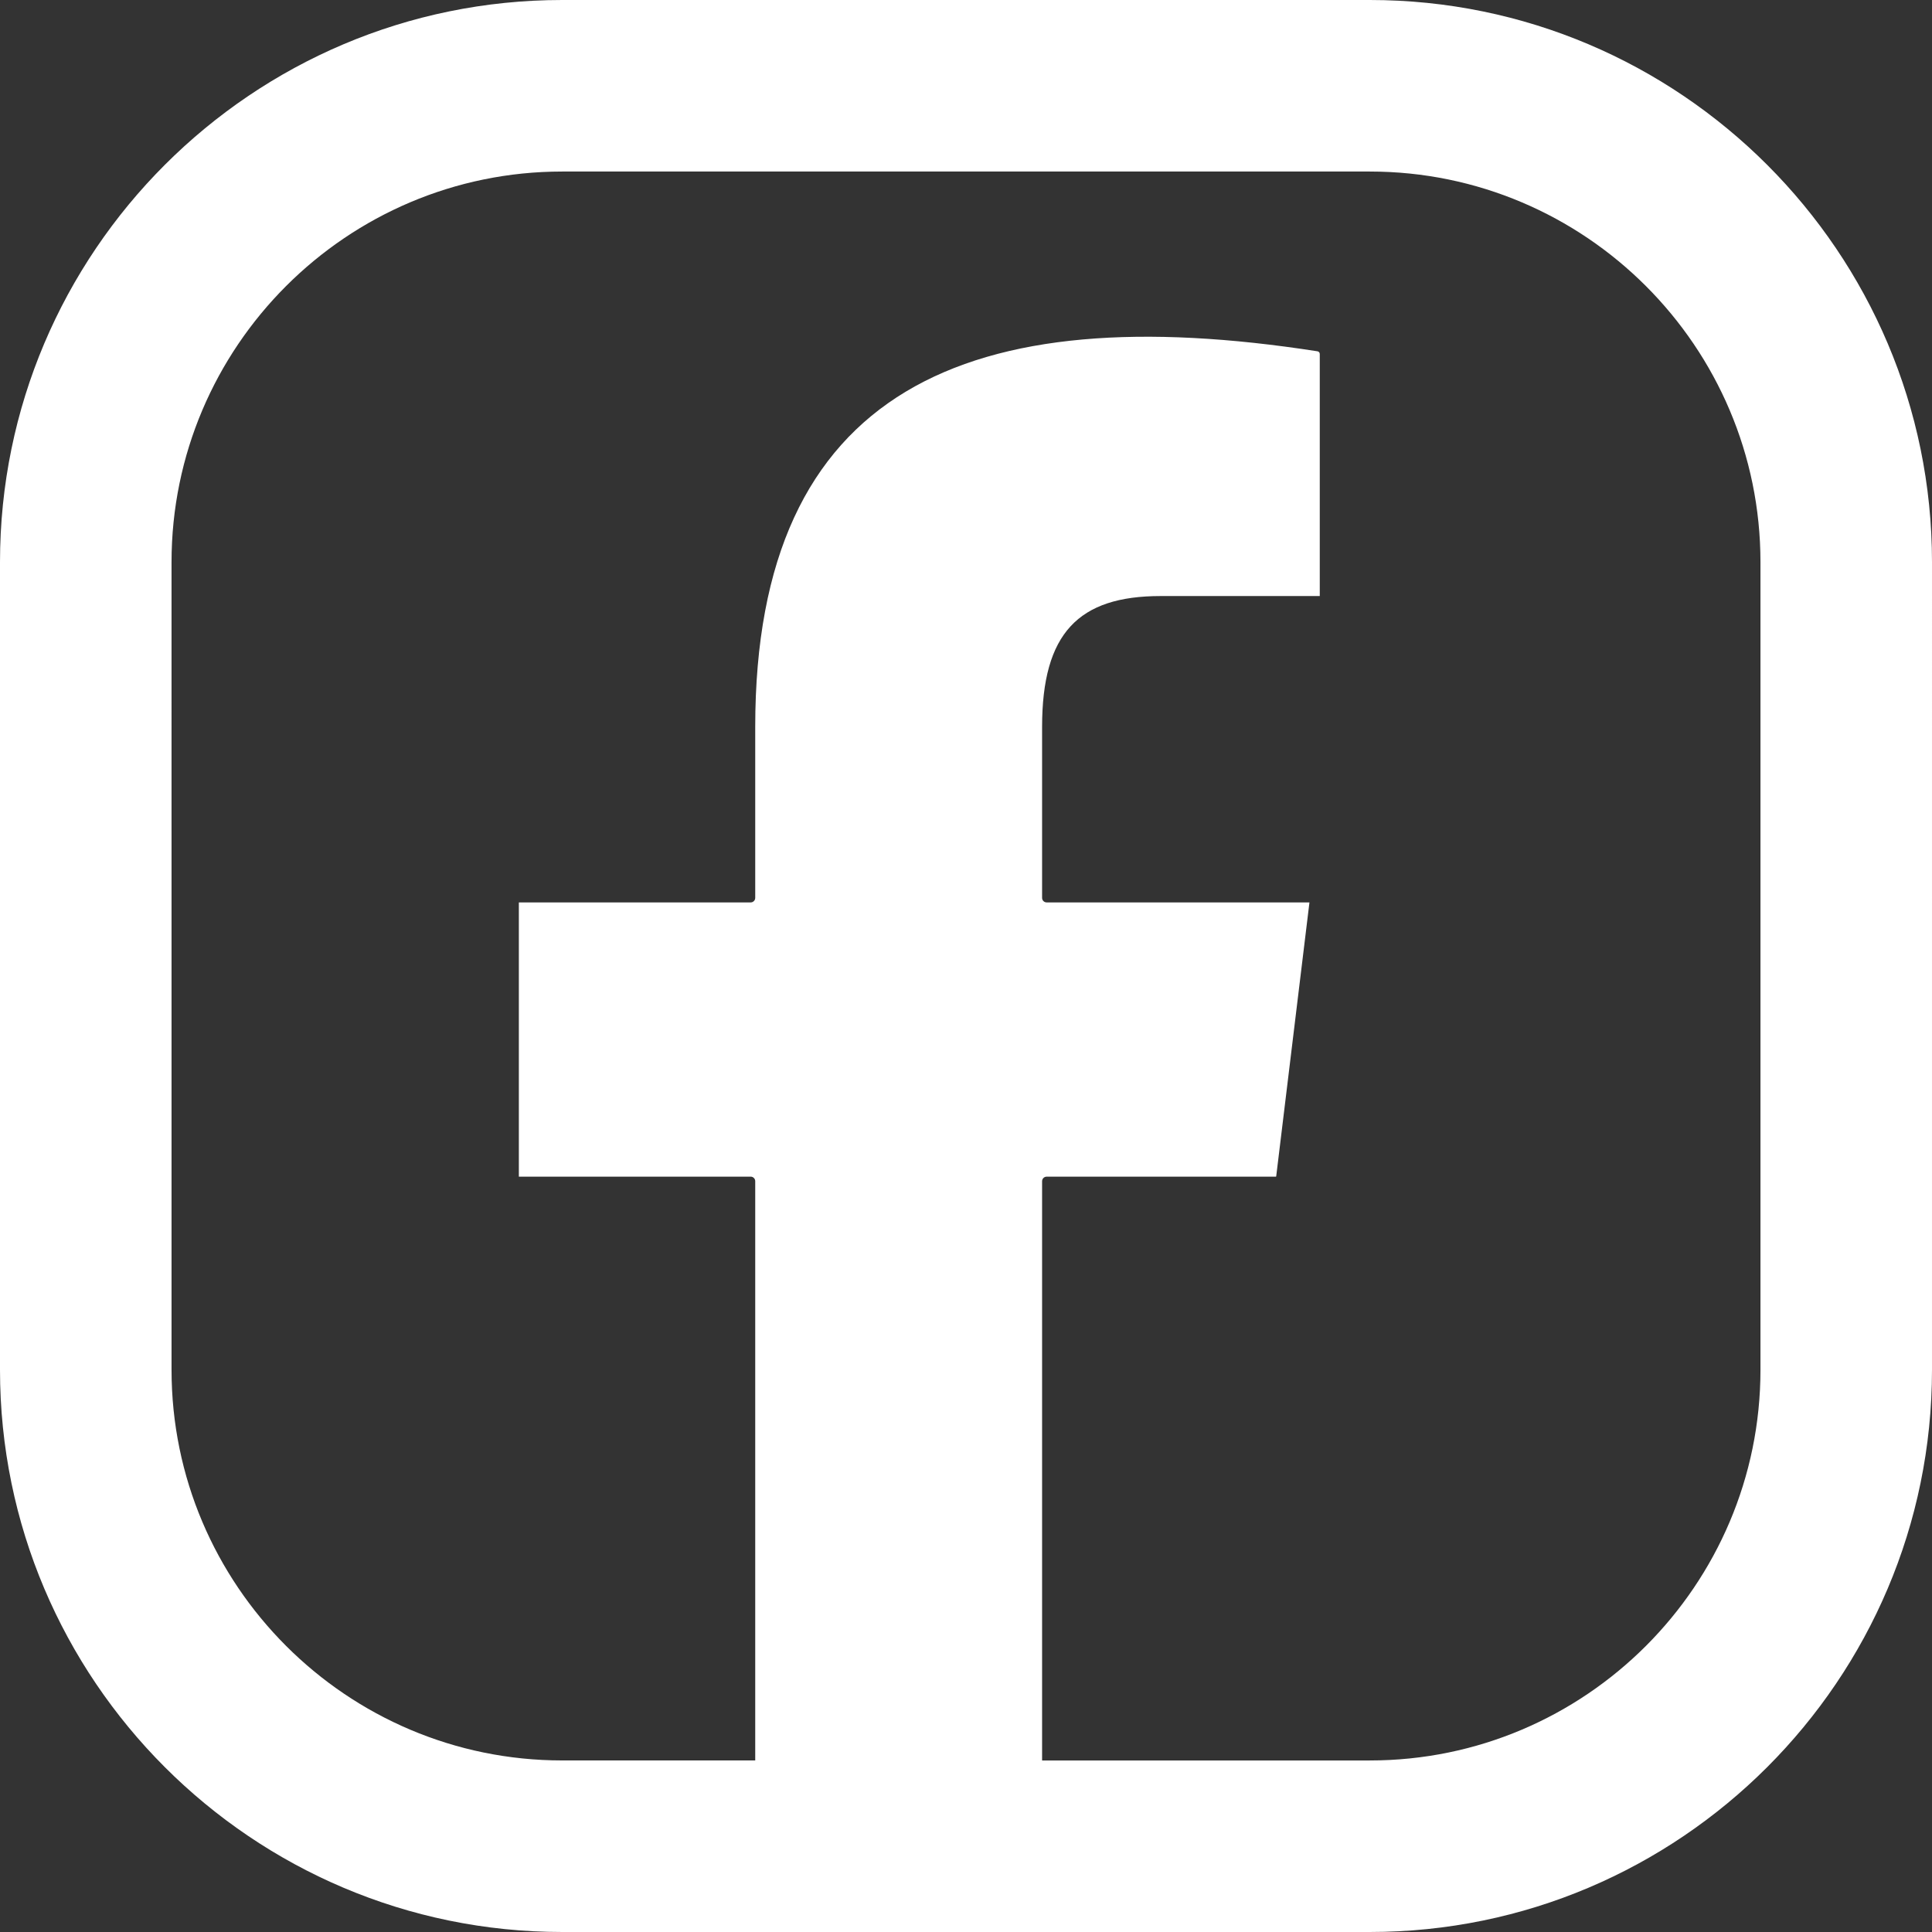 <?xml version="1.0" encoding="UTF-8"?>
<svg id="Laag_1" xmlns="http://www.w3.org/2000/svg" version="1.1" viewBox="0 0 82.062 82.062">
  <rect x="0" y="0" width="82.062" height="82.062" fill="#333333" stroke="none"/>
  <!-- Generator: Adobe Illustrator 29.6.1, SVG Export Plug-In . SVG Version: 2.1.1 Build 9)  -->
  <path d="M58.185,0H23.877C10.711,0,0,10.711,0,23.877v34.308c0,13.165,10.711,23.877,23.877,23.877h34.308c13.166,0,23.877-10.711,23.877-23.877V23.877c0-13.166-10.712-23.877-23.877-23.877ZM74.776,58.185c0,9.148-7.443,16.591-16.591,16.591h-13.922v-24.604c0-.106.086-.193.193-.193h9.736c.008,0,.014-.006.015-.014l1.412-11.635h-11.163c-.106,0-.193-.086-.193-.193v-7.264c0-3.98,1.547-5.556,5.036-5.556h6.758v-10.283c0-.056-.042-.105-.098-.113-14.794-2.3-23.881,1.558-23.881,15.952v7.264c0,.106-.086.193-.193.193h-9.847v11.648h9.847c.106,0,.193.086.193.193v24.604h-8.201c-9.148,0-16.591-7.443-16.591-16.591V23.877c0-9.148,7.443-16.591,16.591-16.591h34.308c9.148,0,16.591,7.443,16.591,16.591v34.308Z" fill="#fff"/>
</svg>